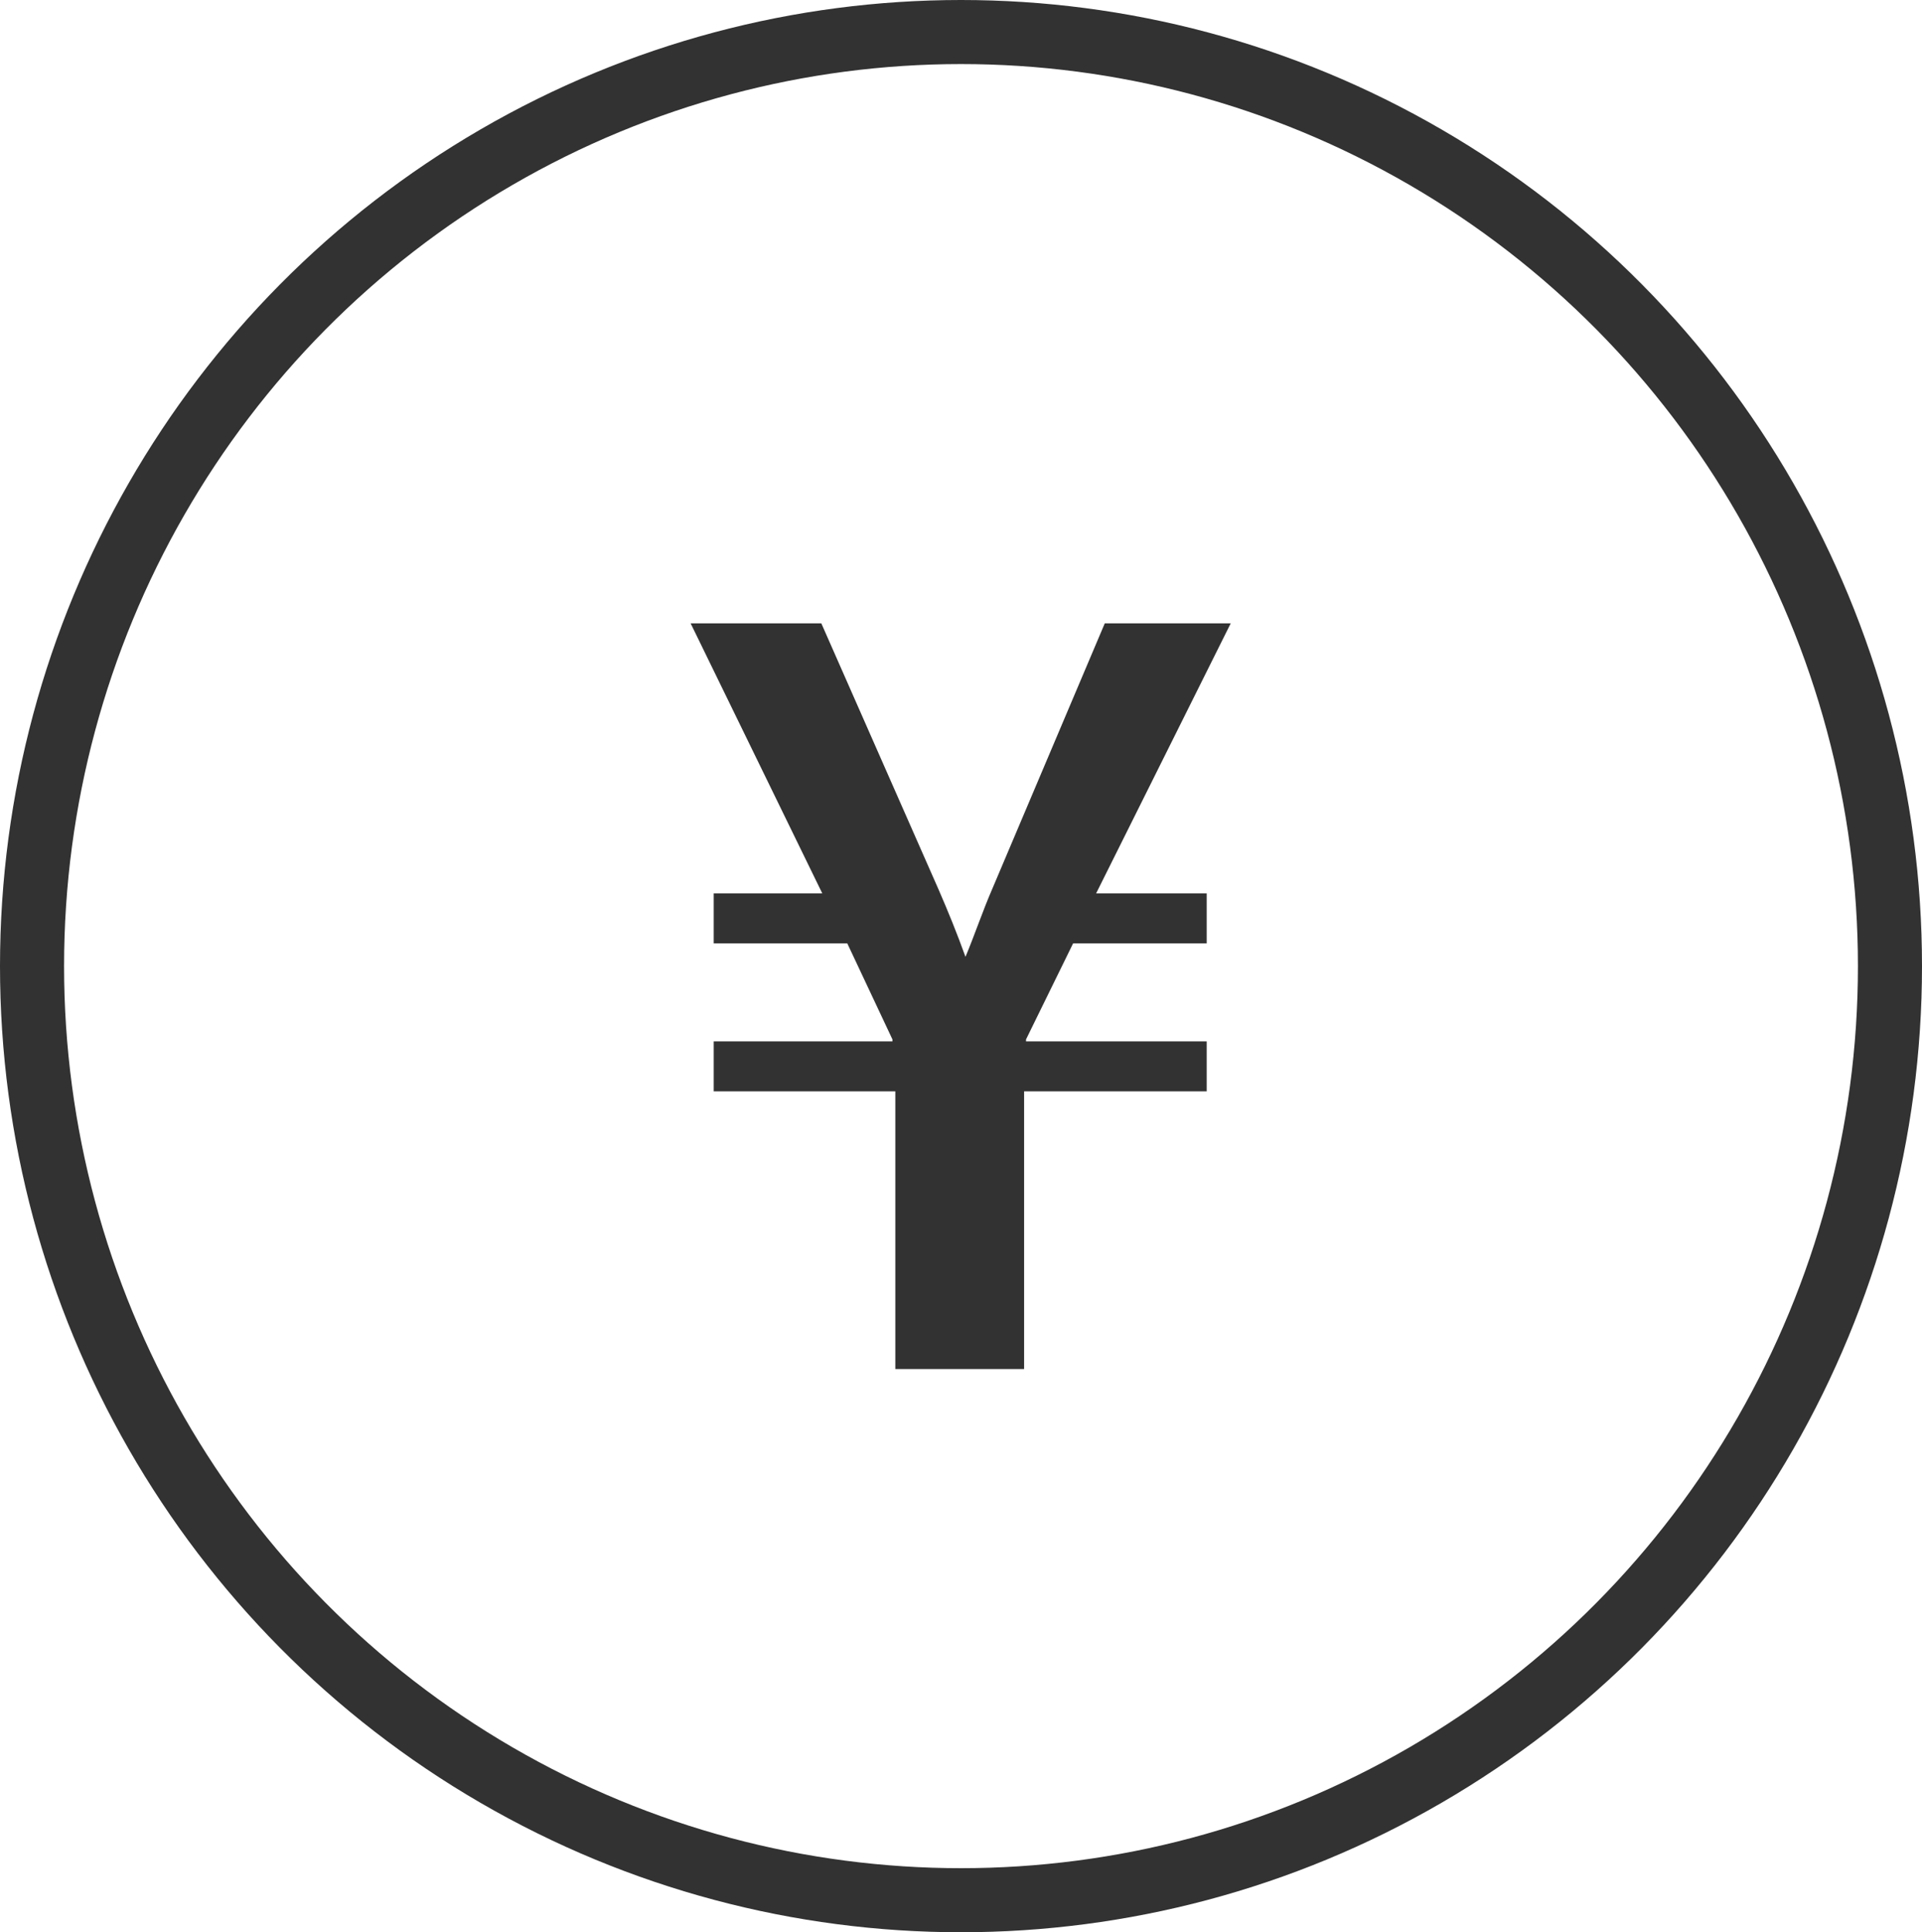 <?xml version="1.0" encoding="UTF-8"?>
<svg id="_レイヤー_2" xmlns="http://www.w3.org/2000/svg" version="1.1" viewBox="0 0 30 30.16">
  <!-- Generator: Adobe Illustrator 29.4.0, SVG Export Plug-In . SVG Version: 2.1.0 Build 152)  -->
  <defs>
    <style>
      .st0 {
        fill: #323232;
      }

      .st1 {
        isolation: isolate;
      }

      .st2 {
        fill: none;
        stroke: #323232;
        stroke-linecap: round;
        stroke-linejoin: round;
      }
    </style>
  </defs>
  <g id="_レイヤー_1-2">
    <g>
      <g class="st1">
        <g class="st1">
          <path class="st0" d="M17.109,13.945h1.726v.78h-2.085l-.735,1.499v.03h2.82v.78h-2.85v4.335h-2.01v-4.335h-2.835v-.78h2.79v-.03l-.705-1.499h-2.085v-.78h1.695l-2.055-4.215h2.04l1.83,4.154c.15.346.285.676.42,1.051.15-.36.27-.721.42-1.065l1.754-4.14h1.966l-2.101,4.215Z"/>
        </g>
      </g>
      <ellipse class="st2" cx="15" cy="15.08" rx="14.5" ry="14.58"/>
    </g>
  </g>
</svg>